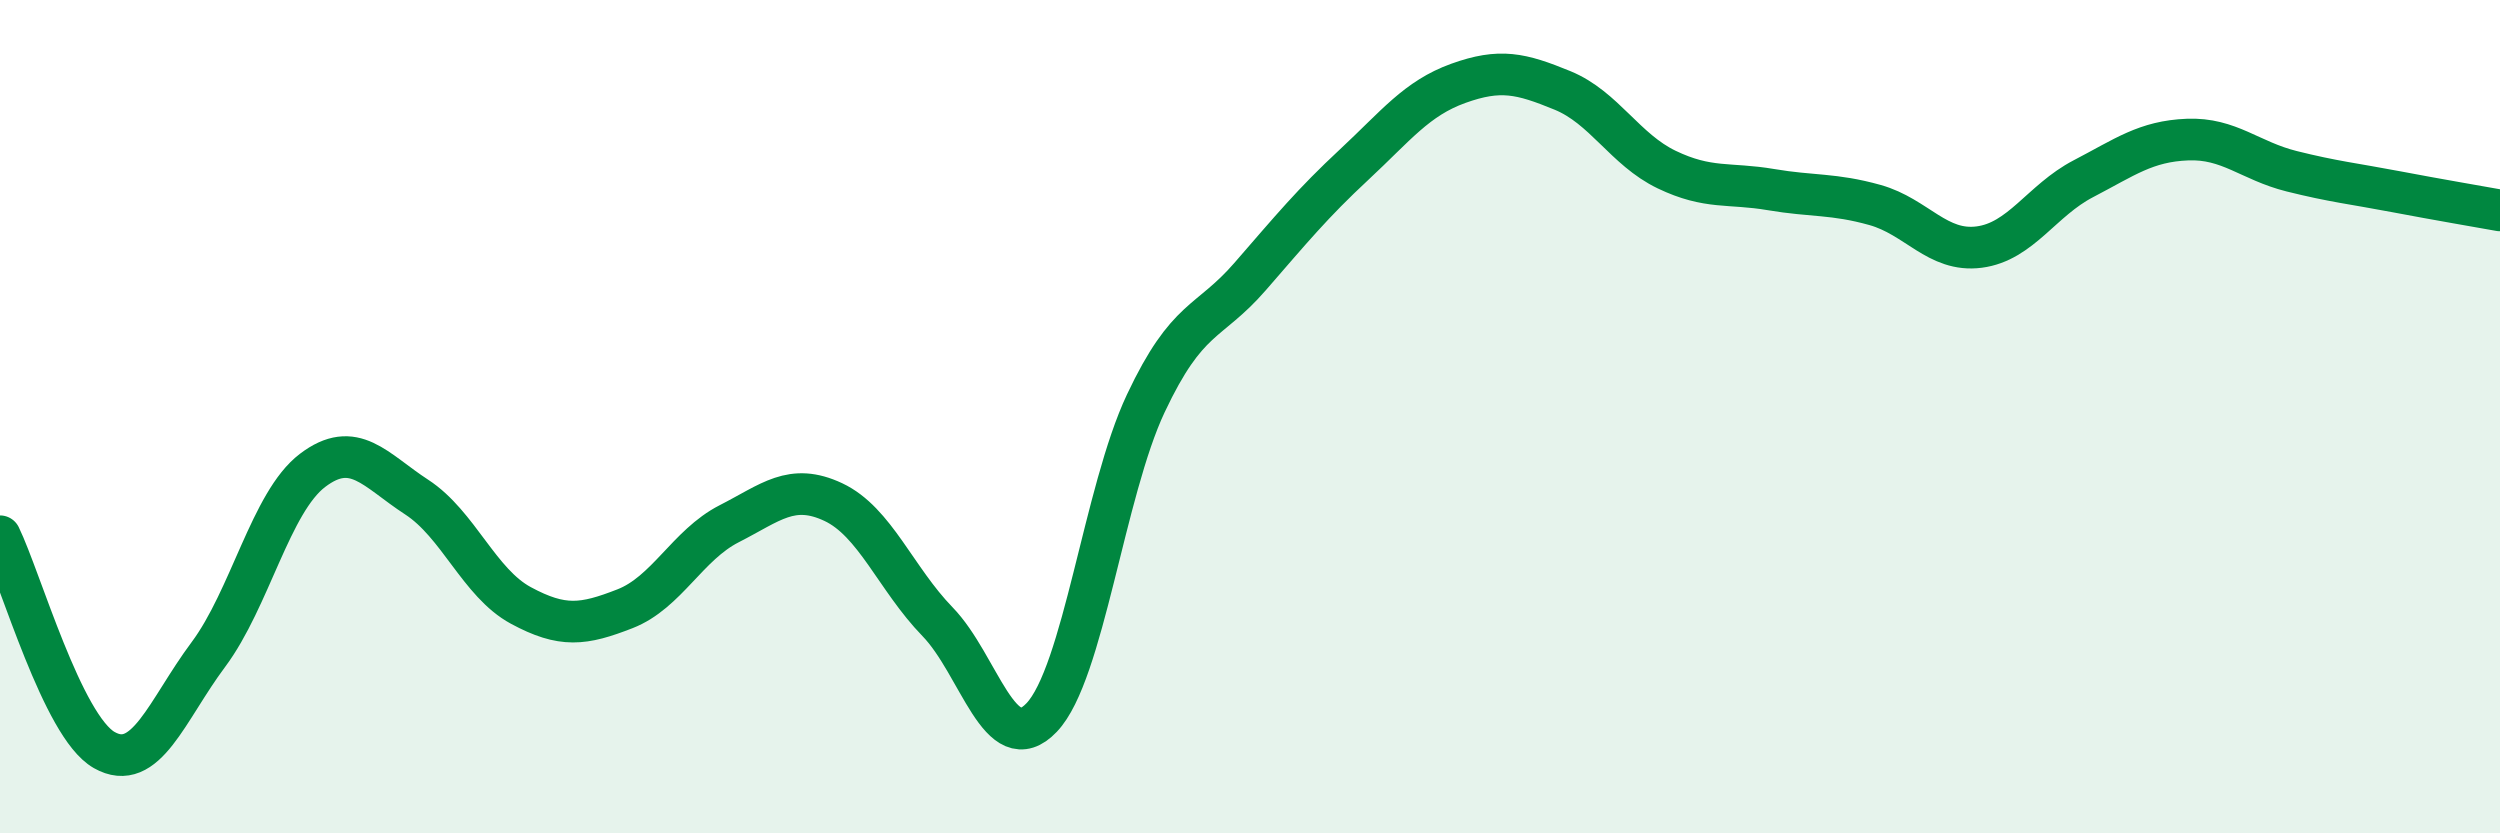 
    <svg width="60" height="20" viewBox="0 0 60 20" xmlns="http://www.w3.org/2000/svg">
      <path
        d="M 0,12.87 C 0.5,13.9 1.5,17.43 2.5,18 C 3.5,18.57 4,17.05 5,15.71 C 6,14.37 6.5,12.05 7.5,11.29 C 8.5,10.53 9,11.28 10,11.93 C 11,12.58 11.5,13.99 12.5,14.53 C 13.5,15.07 14,15 15,14.61 C 16,14.22 16.5,13.08 17.5,12.57 C 18.5,12.06 19,11.58 20,12.05 C 21,12.52 21.5,13.89 22.5,14.92 C 23.5,15.95 24,18.27 25,17.22 C 26,16.17 26.5,11.8 27.5,9.68 C 28.5,7.56 29,7.79 30,6.64 C 31,5.49 31.5,4.88 32.5,3.95 C 33.5,3.02 34,2.36 35,2 C 36,1.64 36.5,1.76 37.5,2.17 C 38.5,2.58 39,3.59 40,4.07 C 41,4.55 41.5,4.38 42.5,4.55 C 43.5,4.72 44,4.64 45,4.92 C 46,5.2 46.5,6.06 47.5,5.93 C 48.5,5.8 49,4.81 50,4.29 C 51,3.77 51.5,3.39 52.5,3.35 C 53.5,3.31 54,3.86 55,4.11 C 56,4.36 56.5,4.41 57.5,4.6 C 58.5,4.79 59.5,4.96 60,5.05L60 20L0 20Z"
        fill="#008740"
        opacity="0.1"
        stroke-linecap="round"
        stroke-linejoin="round"
      />
      <path
        d="M 0,12.87 C 0.5,13.9 1.5,17.43 2.5,18 C 3.5,18.57 4,17.05 5,15.71 C 6,14.37 6.5,12.05 7.5,11.29 C 8.5,10.53 9,11.28 10,11.93 C 11,12.58 11.5,13.99 12.5,14.53 C 13.5,15.07 14,15 15,14.61 C 16,14.22 16.5,13.08 17.5,12.57 C 18.5,12.06 19,11.58 20,12.05 C 21,12.52 21.5,13.89 22.5,14.92 C 23.5,15.95 24,18.27 25,17.22 C 26,16.17 26.5,11.8 27.5,9.68 C 28.5,7.56 29,7.79 30,6.64 C 31,5.49 31.5,4.88 32.5,3.95 C 33.5,3.02 34,2.36 35,2 C 36,1.64 36.5,1.76 37.5,2.17 C 38.5,2.58 39,3.59 40,4.07 C 41,4.55 41.5,4.38 42.5,4.55 C 43.5,4.72 44,4.64 45,4.92 C 46,5.2 46.5,6.06 47.5,5.93 C 48.5,5.8 49,4.81 50,4.29 C 51,3.77 51.5,3.39 52.5,3.35 C 53.5,3.31 54,3.86 55,4.11 C 56,4.36 56.5,4.41 57.5,4.6 C 58.5,4.79 59.5,4.96 60,5.05"
        stroke="#008740"
        stroke-width="1"
        fill="none"
        stroke-linecap="round"
        stroke-linejoin="round"
      />
    </svg>
  
